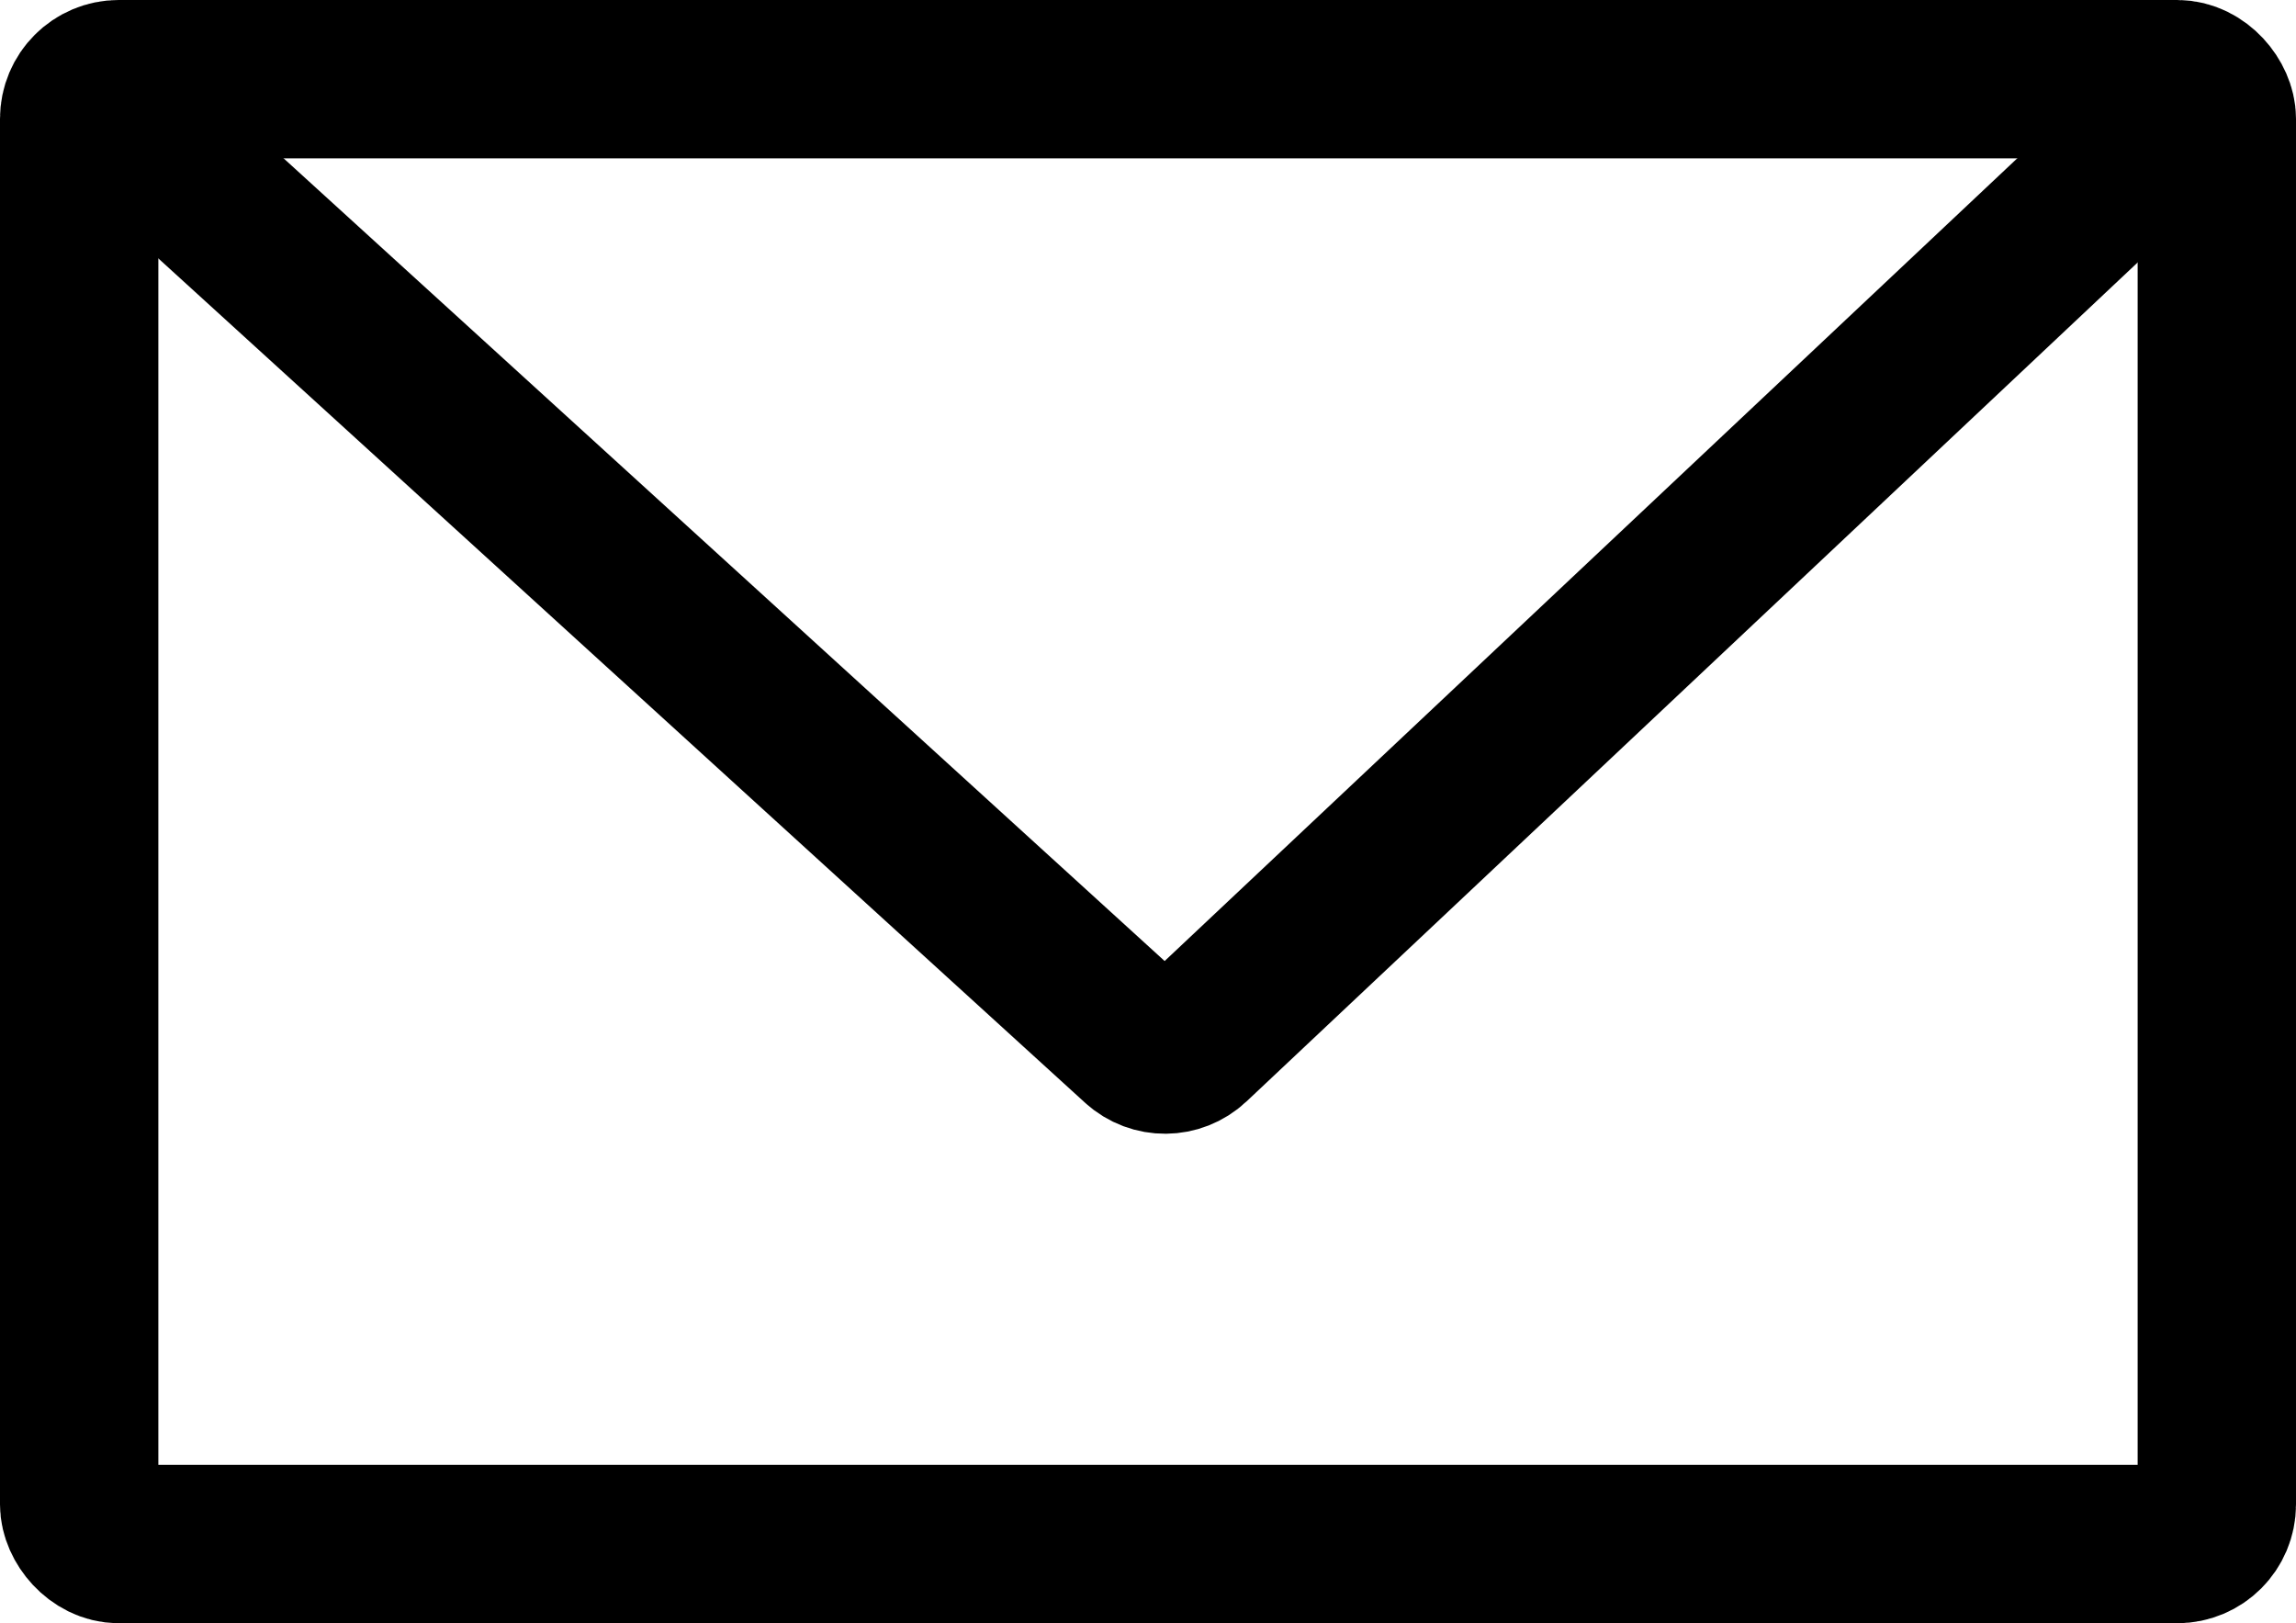 <?xml version="1.0" encoding="UTF-8"?> <svg xmlns="http://www.w3.org/2000/svg" width="58" height="41" viewBox="0 0 58 41" fill="none"><rect x="2" y="2" width="54" height="37" rx="1" stroke="black" stroke-width="4"></rect><path d="M2 2L28.758 26.376C29.144 26.728 29.736 26.723 30.117 26.365L56 2" stroke="black" stroke-width="4"></path></svg> 